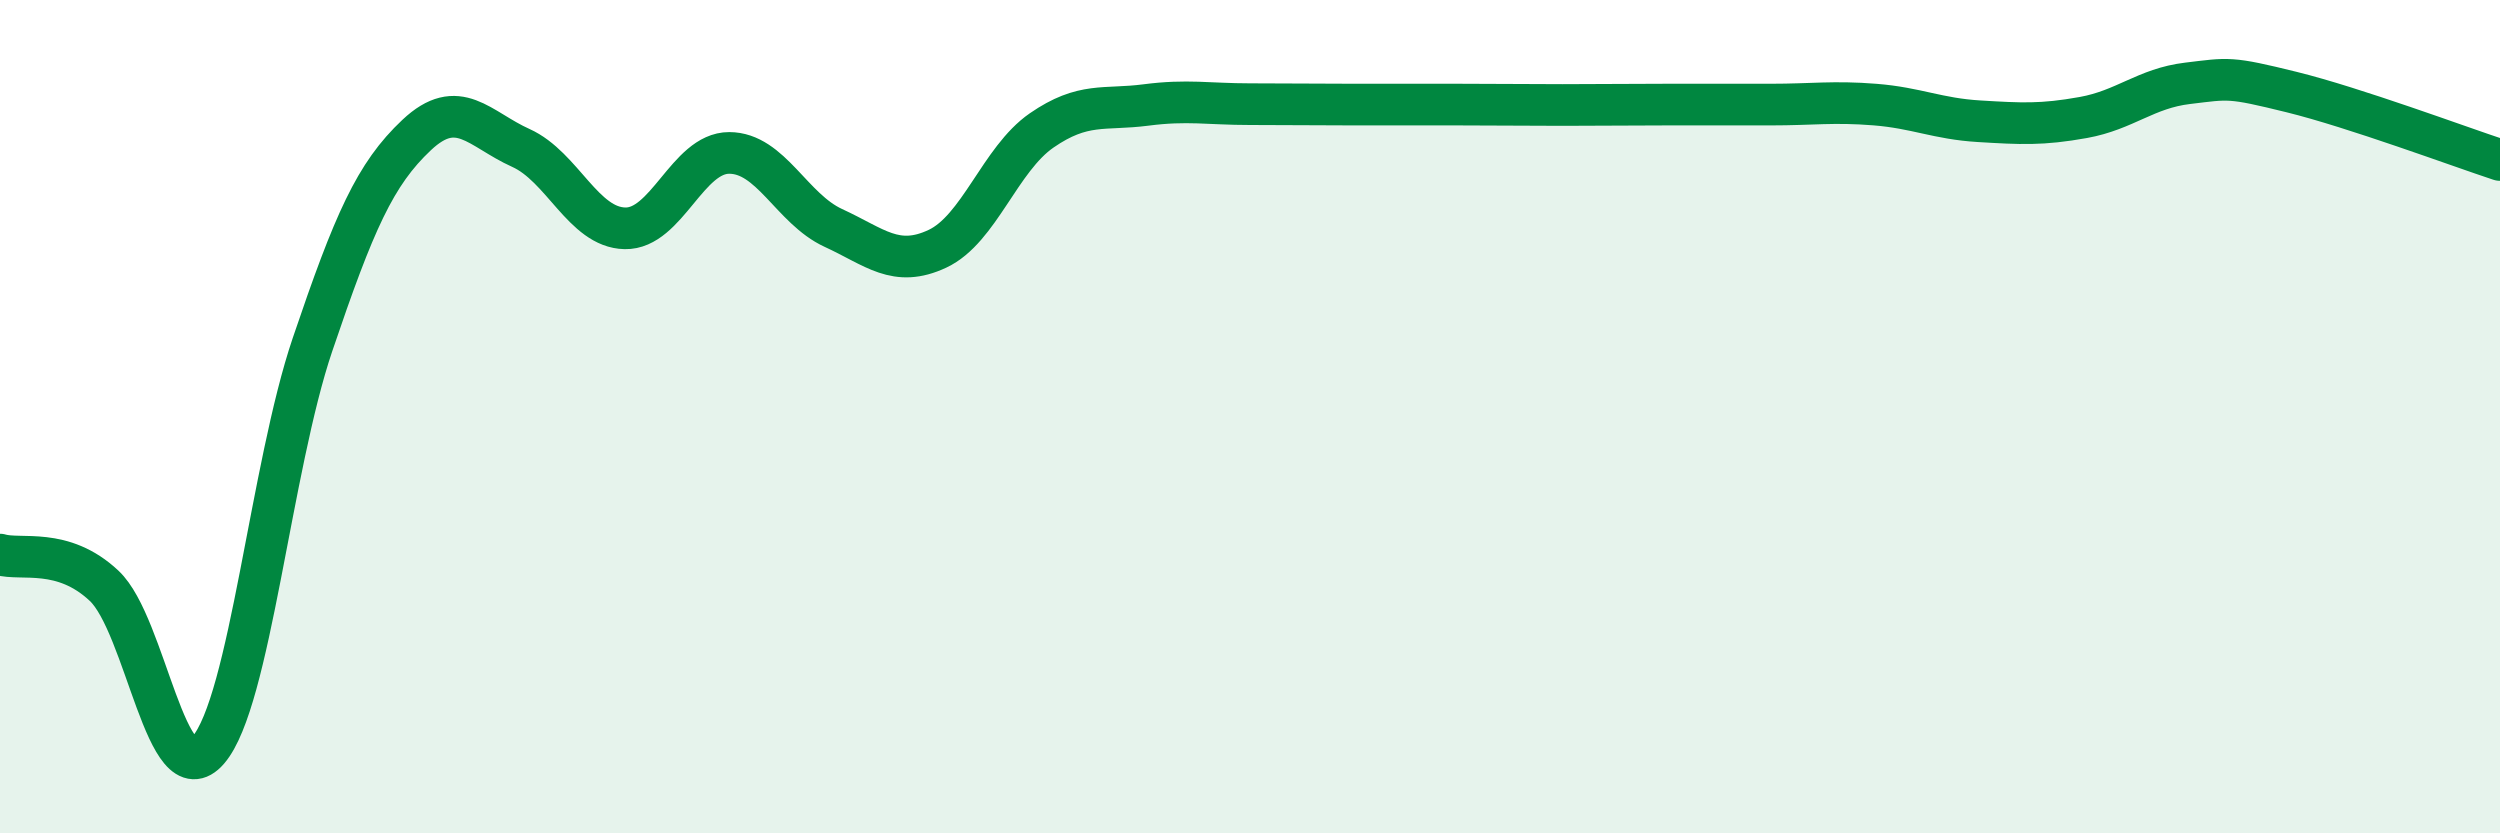 
    <svg width="60" height="20" viewBox="0 0 60 20" xmlns="http://www.w3.org/2000/svg">
      <path
        d="M 0,13.31 C 0.5,13.46 1.5,13.12 2.5,14.06 C 3.5,15 4,19.16 5,18 C 6,16.84 6.5,11.22 7.5,8.27 C 8.5,5.32 9,4.18 10,3.24 C 11,2.3 11.5,3.1 12.5,3.55 C 13.5,4 14,5.46 15,5.48 C 16,5.5 16.5,3.67 17.5,3.67 C 18.5,3.67 19,5.01 20,5.47 C 21,5.93 21.5,6.44 22.5,5.97 C 23.5,5.5 24,3.82 25,3.13 C 26,2.44 26.5,2.65 27.5,2.52 C 28.5,2.39 29,2.5 30,2.5 C 31,2.5 31.5,2.51 32.5,2.51 C 33.5,2.51 34,2.51 35,2.51 C 36,2.51 36.5,2.52 37.5,2.52 C 38.5,2.52 39,2.51 40,2.51 C 41,2.51 41.5,2.51 42.5,2.51 C 43.5,2.51 44,2.43 45,2.51 C 46,2.59 46.5,2.85 47.5,2.91 C 48.5,2.97 49,3 50,2.82 C 51,2.64 51.5,2.12 52.5,2 C 53.5,1.88 53.5,1.84 55,2.21 C 56.5,2.58 59,3.51 60,3.84L60 20L0 20Z"
        fill="#008740"
        opacity="0.1"
        stroke-linecap="round"
        stroke-linejoin="round"
      />
      <path
        d="M 0,13.31 C 0.5,13.46 1.5,13.12 2.5,14.06 C 3.5,15 4,19.16 5,18 C 6,16.84 6.5,11.22 7.5,8.27 C 8.5,5.32 9,4.18 10,3.24 C 11,2.3 11.5,3.1 12.5,3.55 C 13.5,4 14,5.46 15,5.48 C 16,5.5 16.5,3.67 17.5,3.67 C 18.5,3.67 19,5.01 20,5.47 C 21,5.93 21.5,6.44 22.5,5.97 C 23.5,5.5 24,3.82 25,3.13 C 26,2.44 26.5,2.65 27.5,2.52 C 28.5,2.39 29,2.5 30,2.5 C 31,2.5 31.5,2.51 32.5,2.51 C 33.5,2.51 34,2.51 35,2.51 C 36,2.51 36.5,2.52 37.5,2.52 C 38.5,2.52 39,2.51 40,2.51 C 41,2.51 41.5,2.51 42.5,2.51 C 43.5,2.51 44,2.43 45,2.51 C 46,2.59 46.5,2.85 47.5,2.91 C 48.5,2.97 49,3 50,2.82 C 51,2.64 51.5,2.12 52.5,2 C 53.5,1.88 53.5,1.84 55,2.21 C 56.5,2.58 59,3.51 60,3.84"
        stroke="#008740"
        stroke-width="1"
        fill="none"
        stroke-linecap="round"
        stroke-linejoin="round"
      />
    </svg>
  
